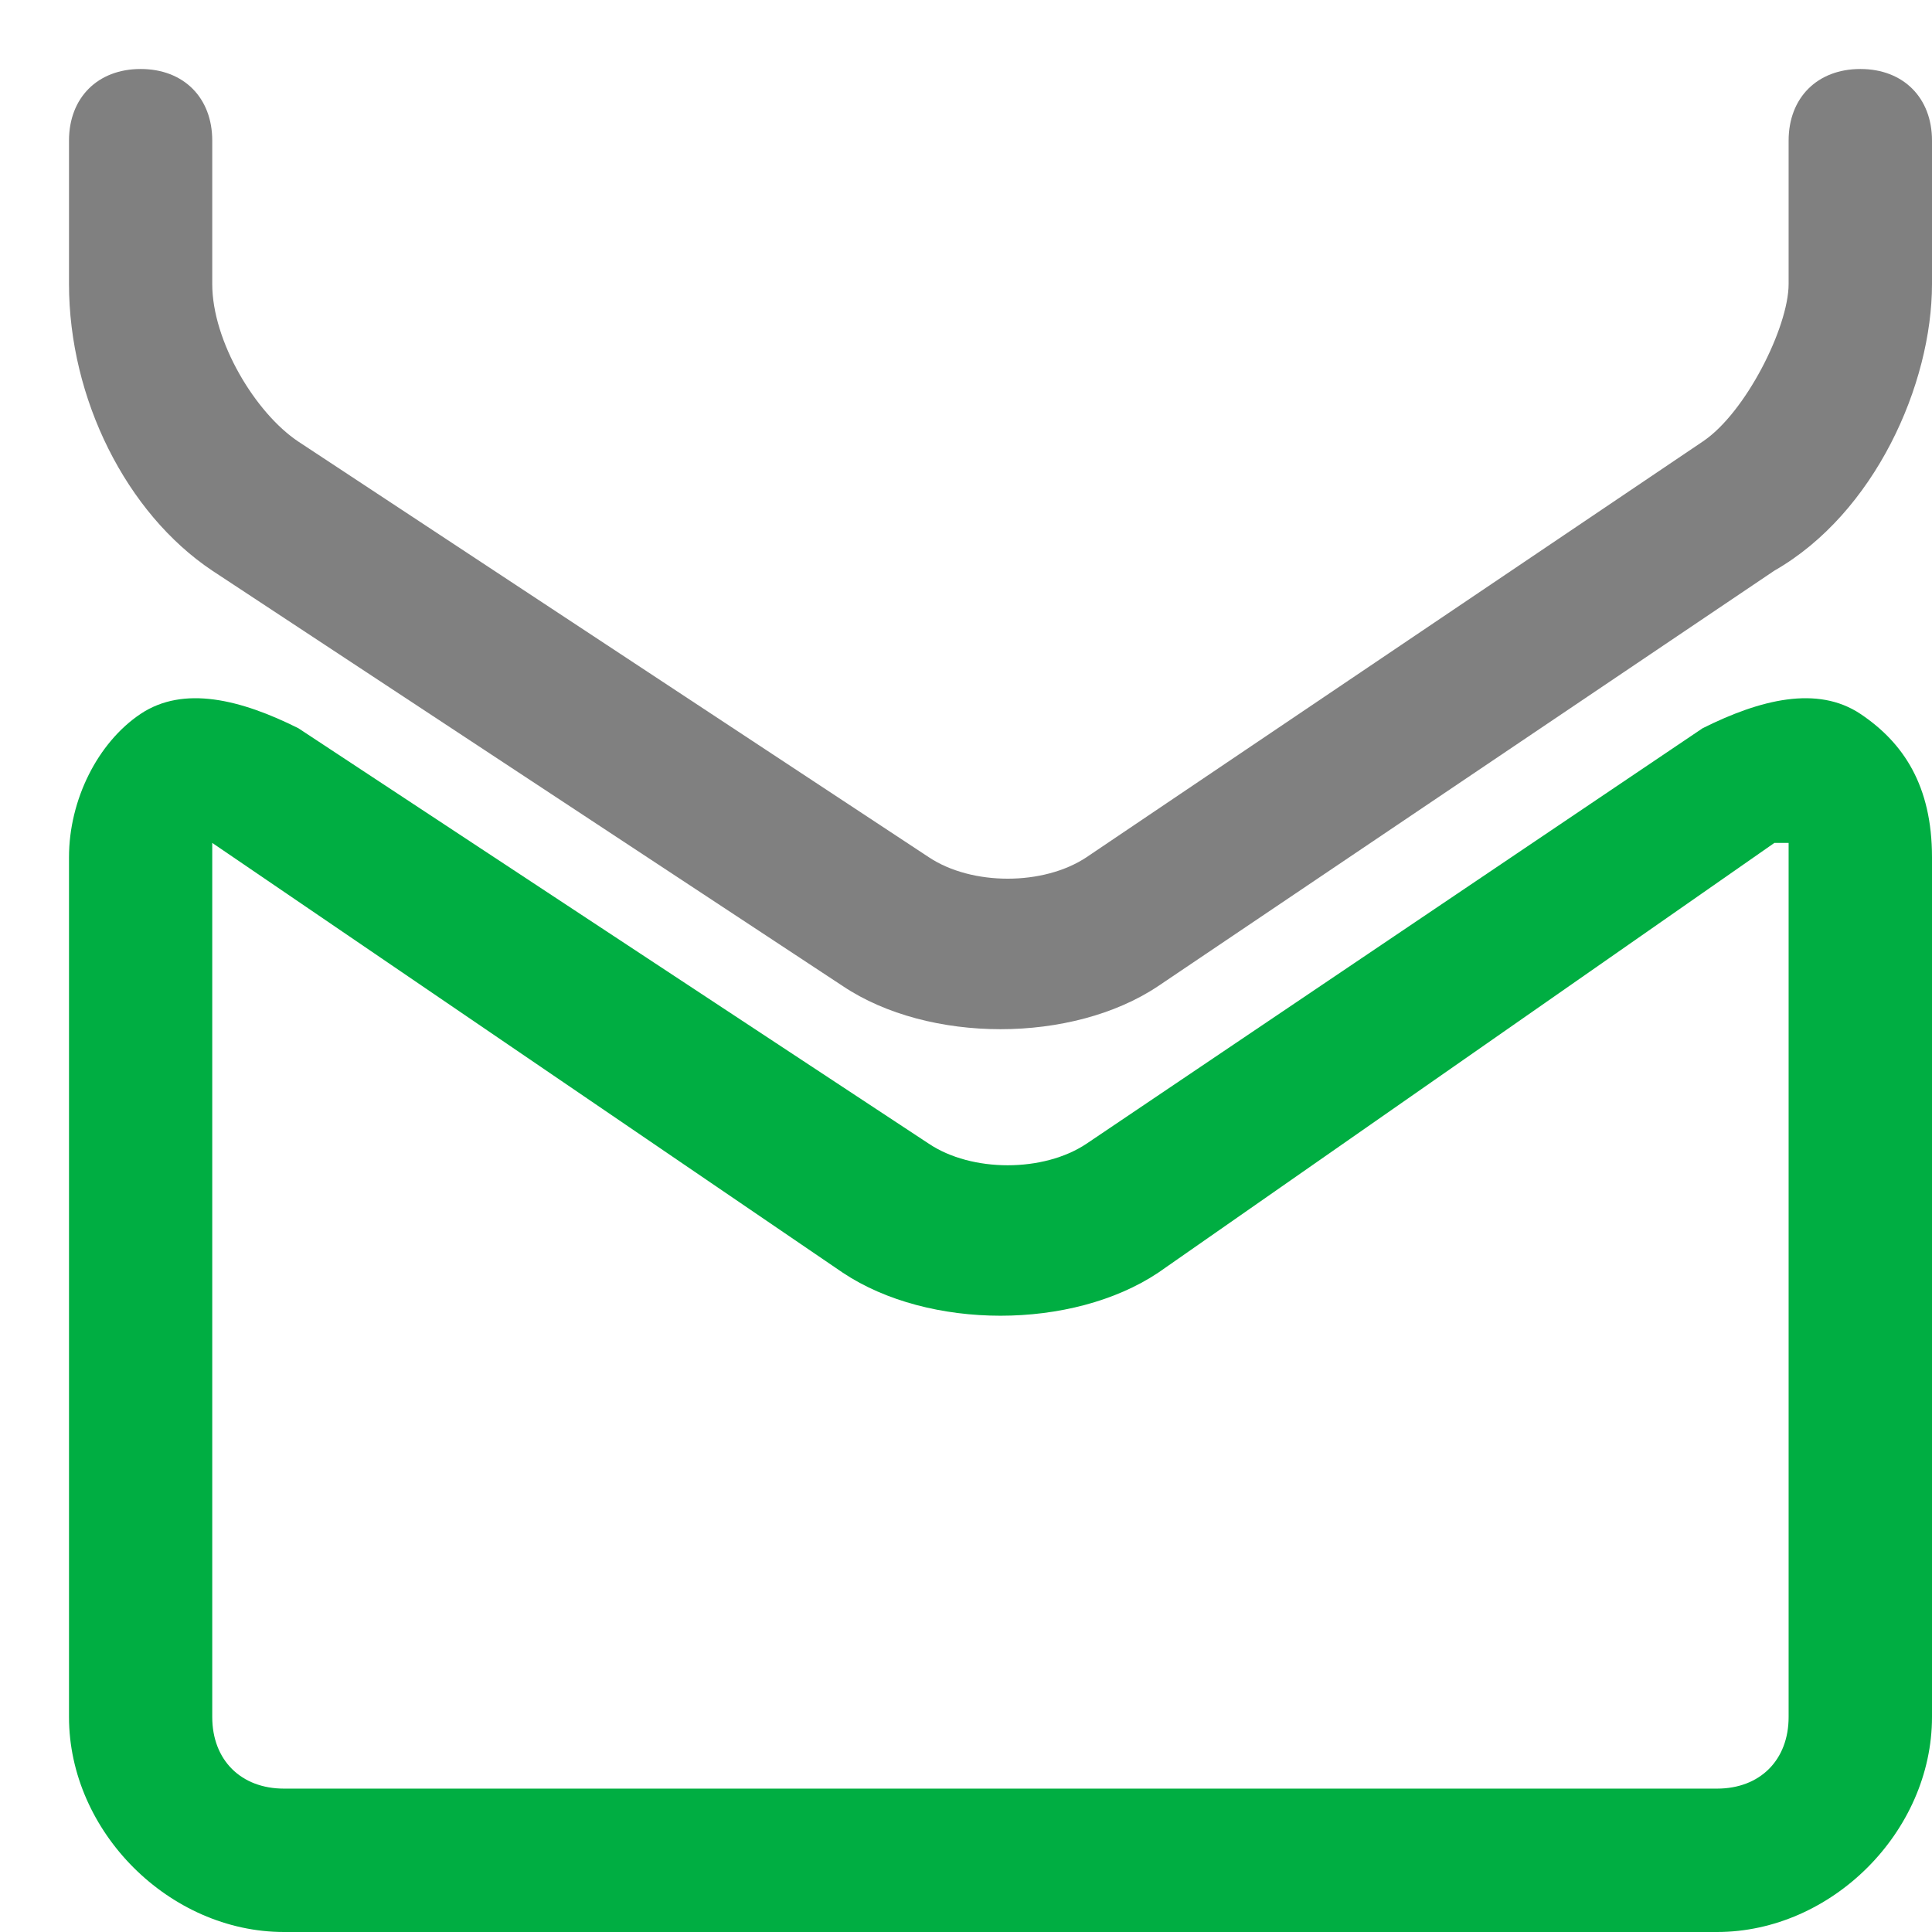 <svg width="14" height="14" viewBox="0 0 14 14" fill="none" xmlns="http://www.w3.org/2000/svg">
<path d="M7.25 7.458C6.835 7.458 6.419 7.354 6.108 7.146L1.538 4.135C0.915 3.719 0.5 2.888 0.5 2.058V1.019C0.5 0.708 0.708 0.5 1.019 0.5C1.331 0.5 1.538 0.708 1.538 1.019V2.058C1.538 2.473 1.85 2.992 2.162 3.2L6.731 6.212C7.042 6.419 7.562 6.419 7.873 6.212L12.338 3.2C12.65 2.992 12.961 2.369 12.961 2.058V1.019C12.961 0.708 13.169 0.5 13.481 0.5C13.792 0.5 14 0.708 14 1.019V2.058C14 2.785 13.585 3.719 12.858 4.135L8.392 7.146C8.081 7.354 7.665 7.458 7.25 7.458Z" fill="#808080"/>
<path d="M12.442 14H2.058C1.227 14 0.5 13.273 0.5 12.442V6.212C0.5 5.796 0.708 5.381 1.019 5.173C1.331 4.965 1.746 5.069 2.162 5.277L6.731 8.288C7.042 8.496 7.562 8.496 7.873 8.288L12.338 5.277C12.754 5.069 13.169 4.965 13.481 5.173C13.792 5.381 14 5.692 14 6.212V12.442C14 13.273 13.273 14 12.442 14ZM1.538 6.108C1.538 6.212 1.538 6.212 1.538 6.108V12.442C1.538 12.754 1.746 12.961 2.058 12.961H12.442C12.754 12.961 12.961 12.754 12.961 12.442V6.212C12.961 6.212 12.961 6.212 12.961 6.108C12.961 6.108 12.961 6.108 12.858 6.108L8.392 9.223C7.769 9.638 6.731 9.638 6.108 9.223L1.538 6.108C1.538 6.108 1.538 6.212 1.538 6.108Z" fill="#00AE42"/>
</svg>
